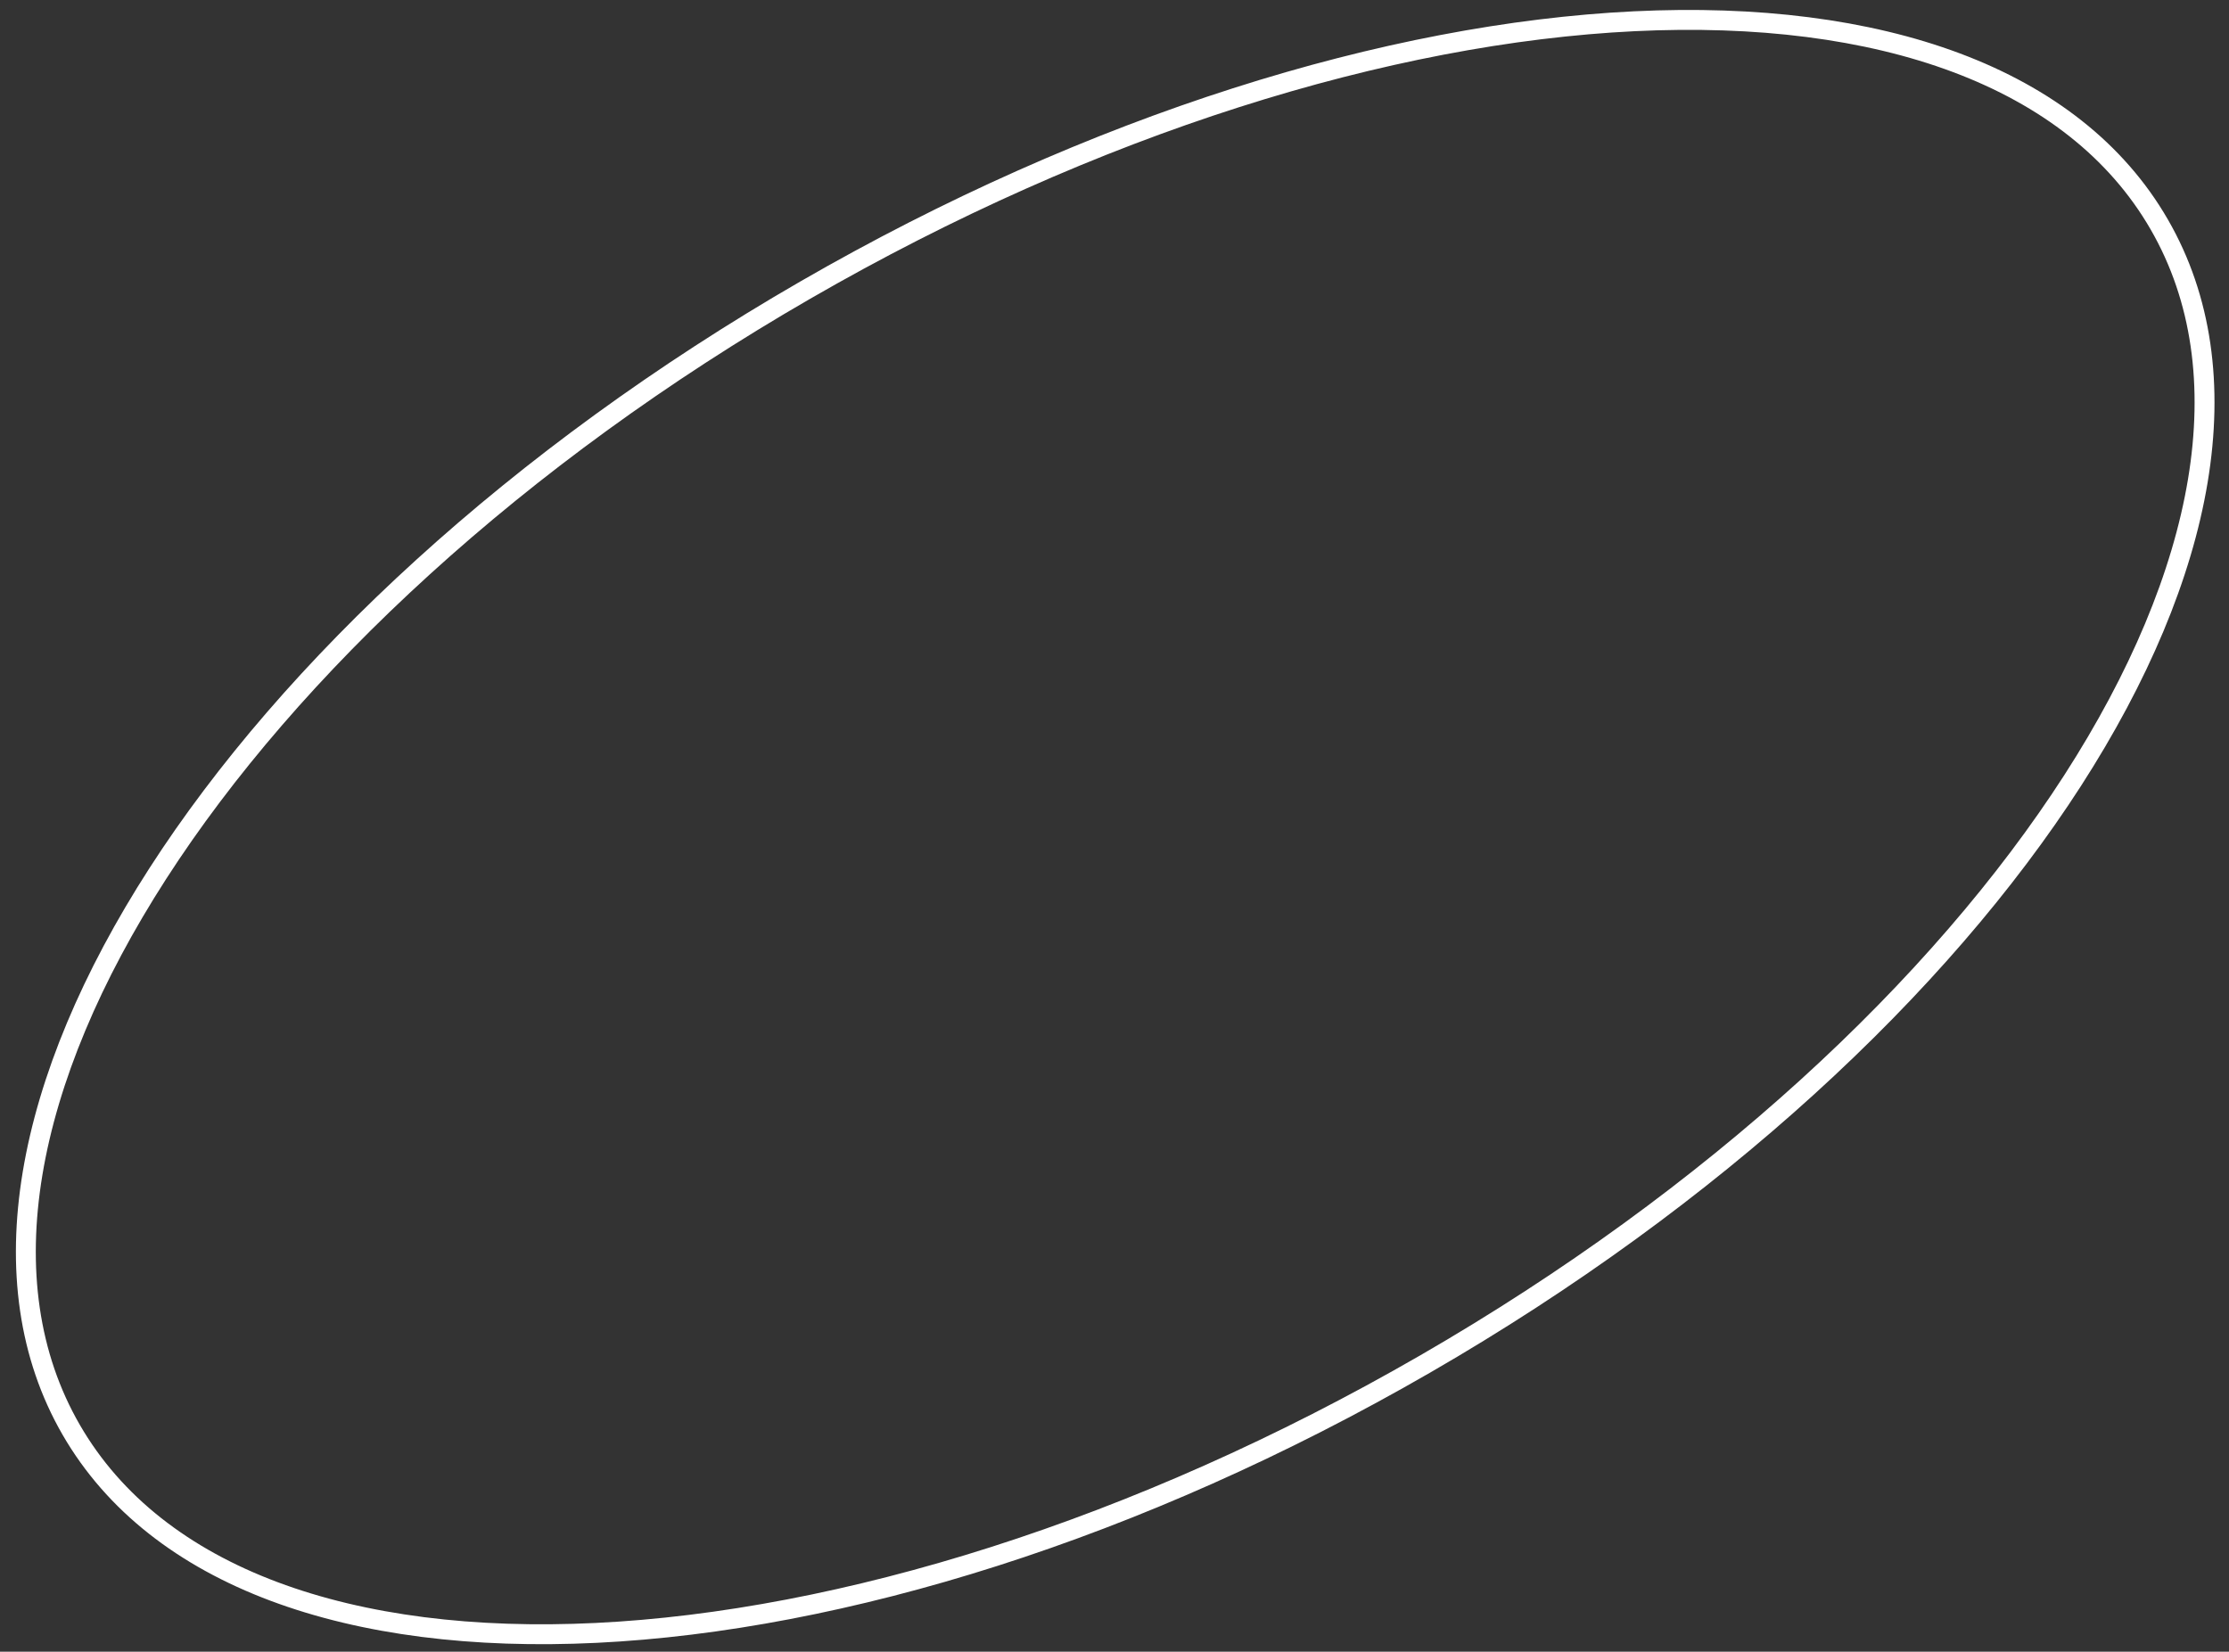 <svg width="112" height="83" viewBox="0 0 112 83" fill="none" xmlns="http://www.w3.org/2000/svg">
<rect x="0" y="0" width="112" height="83" fill="#333333" stroke="none"/>
<path d="M108.493 11.275C117.096 26.175 100.584 51.815 71.612 68.541C42.641 85.268 12.18 86.748 3.577 71.848C-5.025 56.948 11.486 31.308 40.458 14.581C69.43 -2.146 99.891 -3.625 108.493 11.275Z" stroke="white" stroke-miterlimit="10"/>
</svg>
